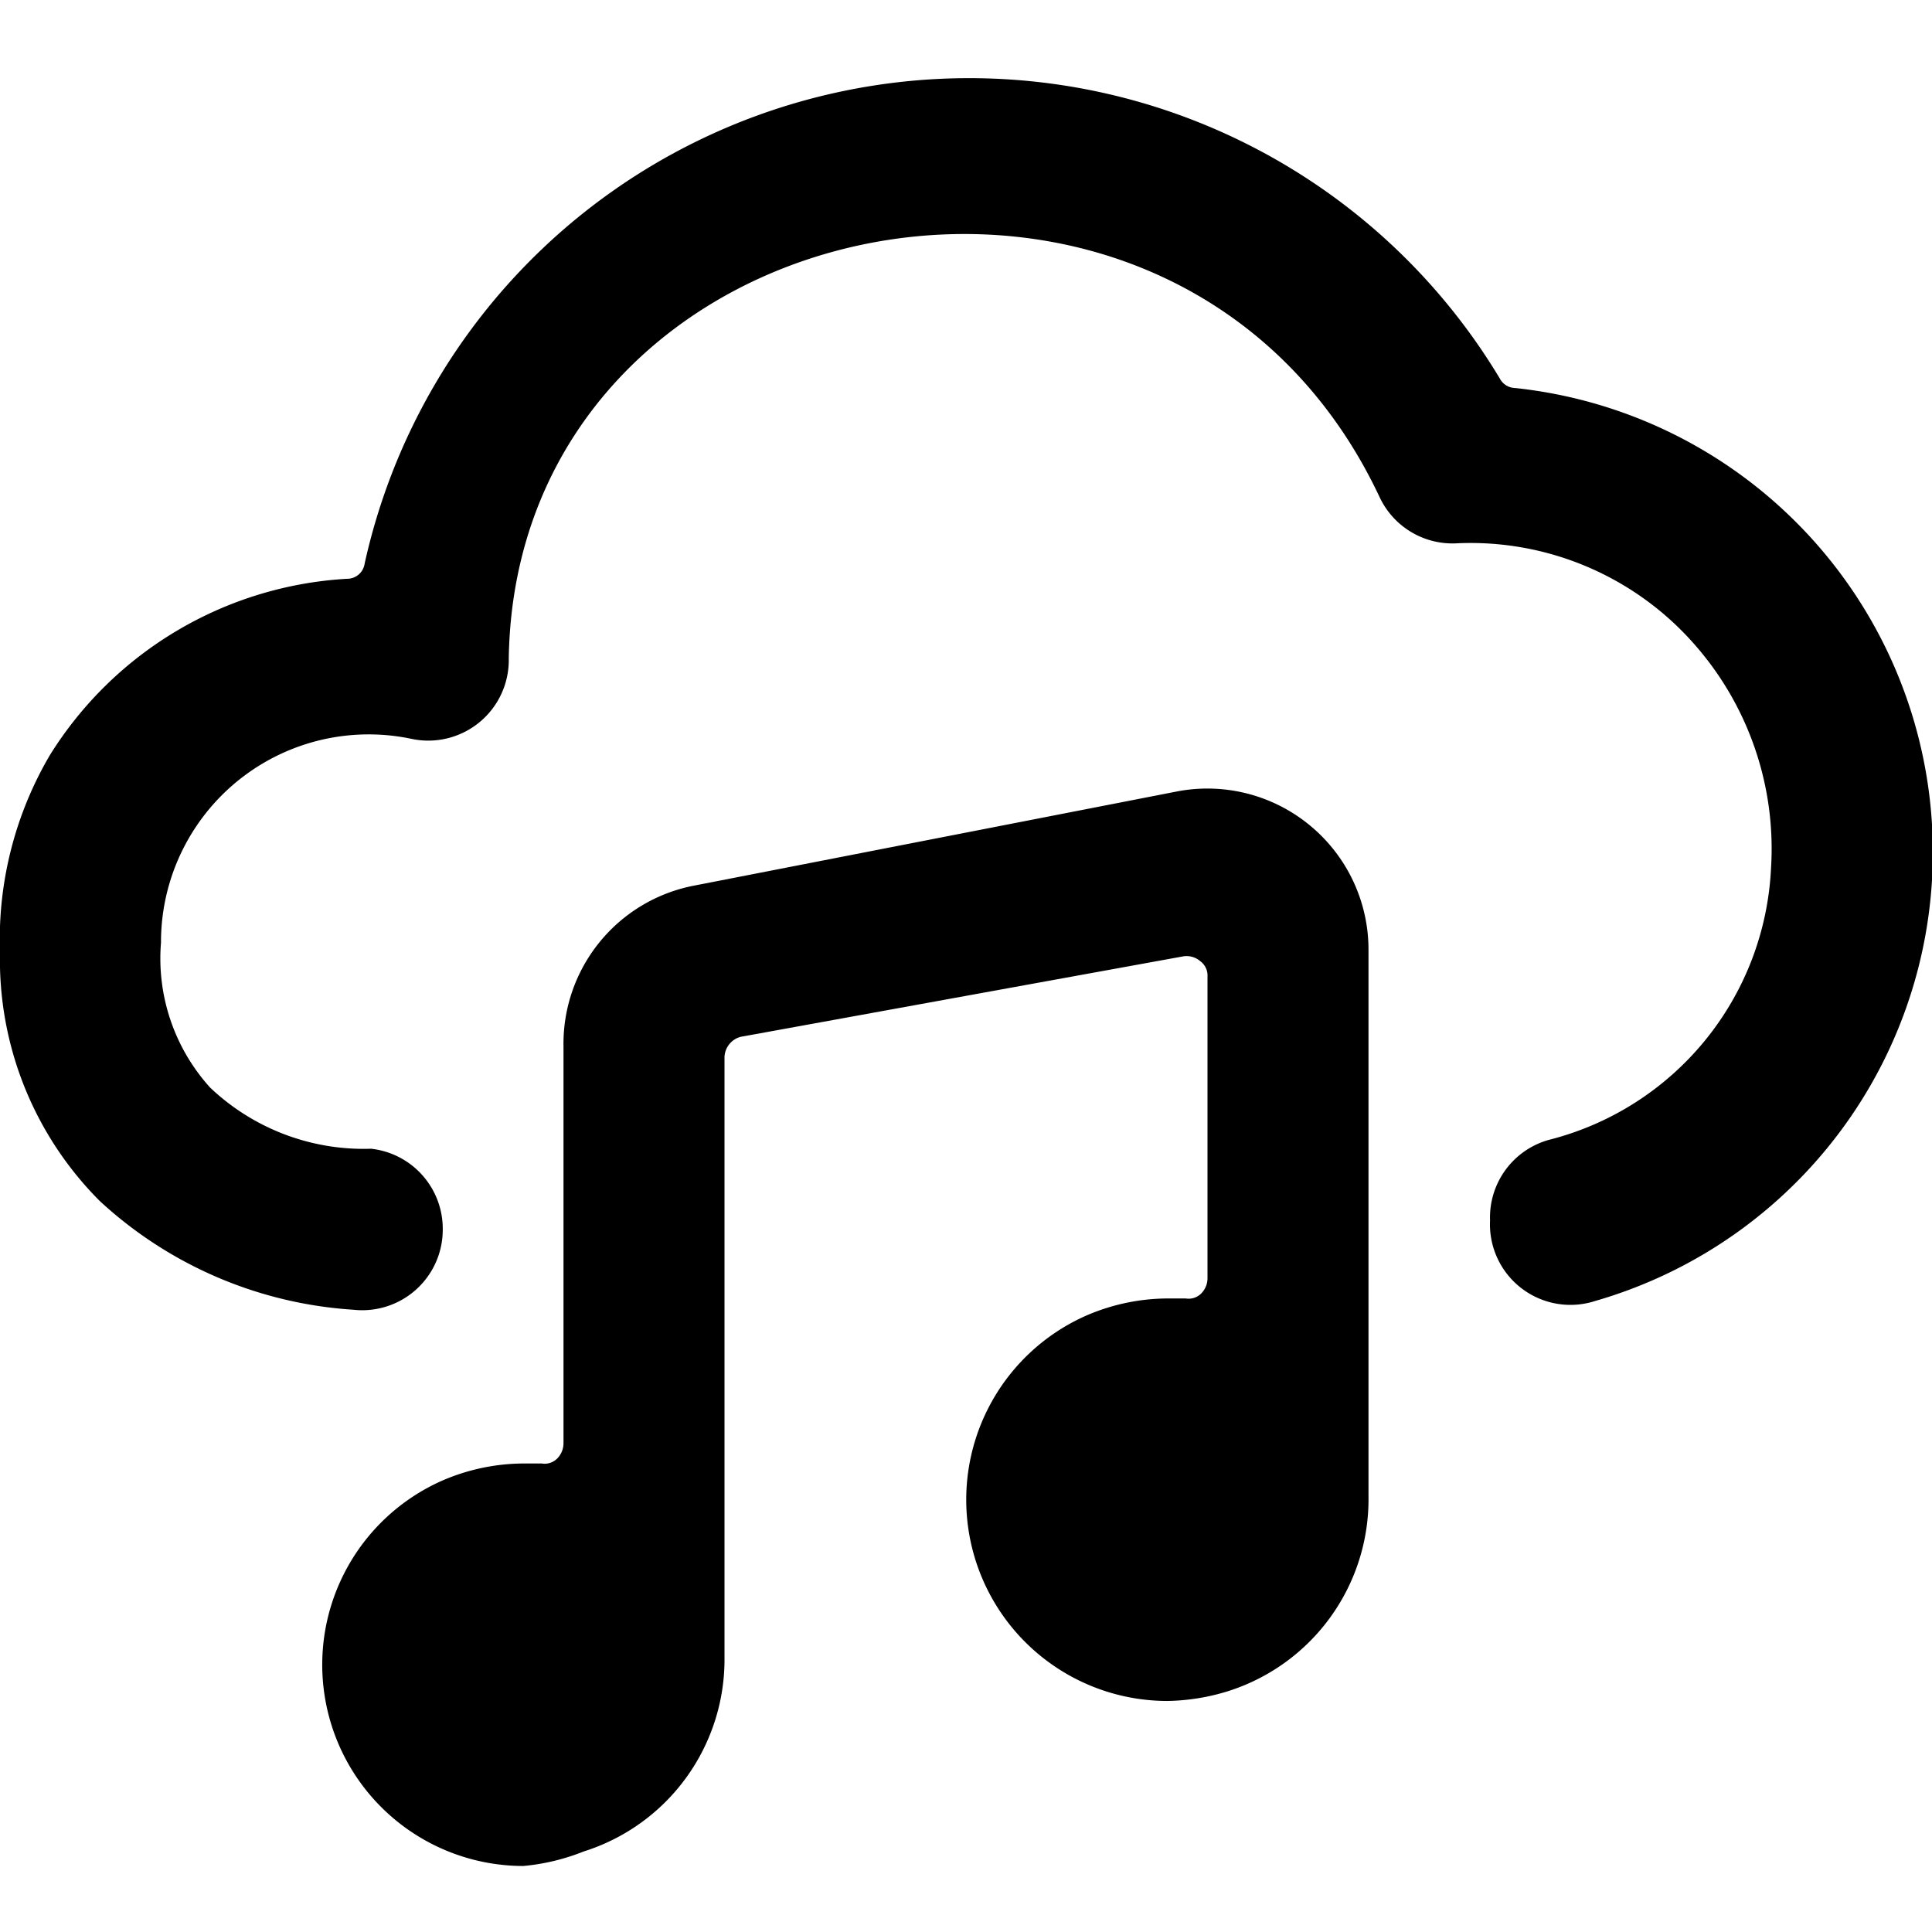 <svg xmlns="http://www.w3.org/2000/svg" viewBox="0 0 24 24"><g><path d="M4.39 16.27a1 1 0 0 0 1.11 -1 1 1 0 0 0 -0.89 -1 2.77 2.77 0 0 1 -2 -0.76 2.39 2.39 0 0 1 -0.61 -1.8 2.58 2.58 0 0 1 3.12 -2.53 1 1 0 0 0 1.2 -1c0.09 -5.73 8.3 -7.37 10.82 -2a1 1 0 0 0 0.94 0.57 3.7 3.7 0 0 1 3 1.29 3.84 3.84 0 0 1 0.92 2.75 3.66 3.66 0 0 1 -2.76 3.37 1 1 0 0 0 -0.73 1 1 1 0 0 0 1.31 1 5.8 5.8 0 0 0 -1 -11.34 0.22 0.22 0 0 1 -0.19 -0.12A7.69 7.69 0 0 0 4.53 7a0.22 0.22 0 0 1 -0.22 0.19A4.66 4.66 0 0 0 0.62 9.38 4.52 4.52 0 0 0 0 11.83a4.24 4.24 0 0 0 1.24 3.09 5.12 5.12 0 0 0 3.15 1.35Z" fill="#000000" stroke-width="1"></path><path d="M17 18.59V11.8a2 2 0 0 0 -0.72 -1.54 2 2 0 0 0 -1.65 -0.43l-6 1.17A2 2 0 0 0 7 13v4.93a0.27 0.27 0 0 1 -0.08 0.19 0.22 0.22 0 0 1 -0.19 0.06H6.5a2.56 2.56 0 0 0 -1 0.21 2.5 2.5 0 0 0 1 4.79 2.67 2.67 0 0 0 0.75 -0.18A2.5 2.5 0 0 0 9 20.59v-7.46a0.27 0.27 0 0 1 0.2 -0.25l5.5 -1a0.26 0.26 0 0 1 0.21 0.06 0.22 0.22 0 0 1 0.09 0.19v3.75a0.27 0.27 0 0 1 -0.08 0.19 0.22 0.22 0 0 1 -0.19 0.06h-0.23a2.56 2.56 0 0 0 -1 0.21 2.5 2.5 0 0 0 1 4.79 2.67 2.67 0 0 0 0.75 -0.12A2.5 2.5 0 0 0 17 18.59Z" fill="#000000" stroke-width="1"></path></g></svg>